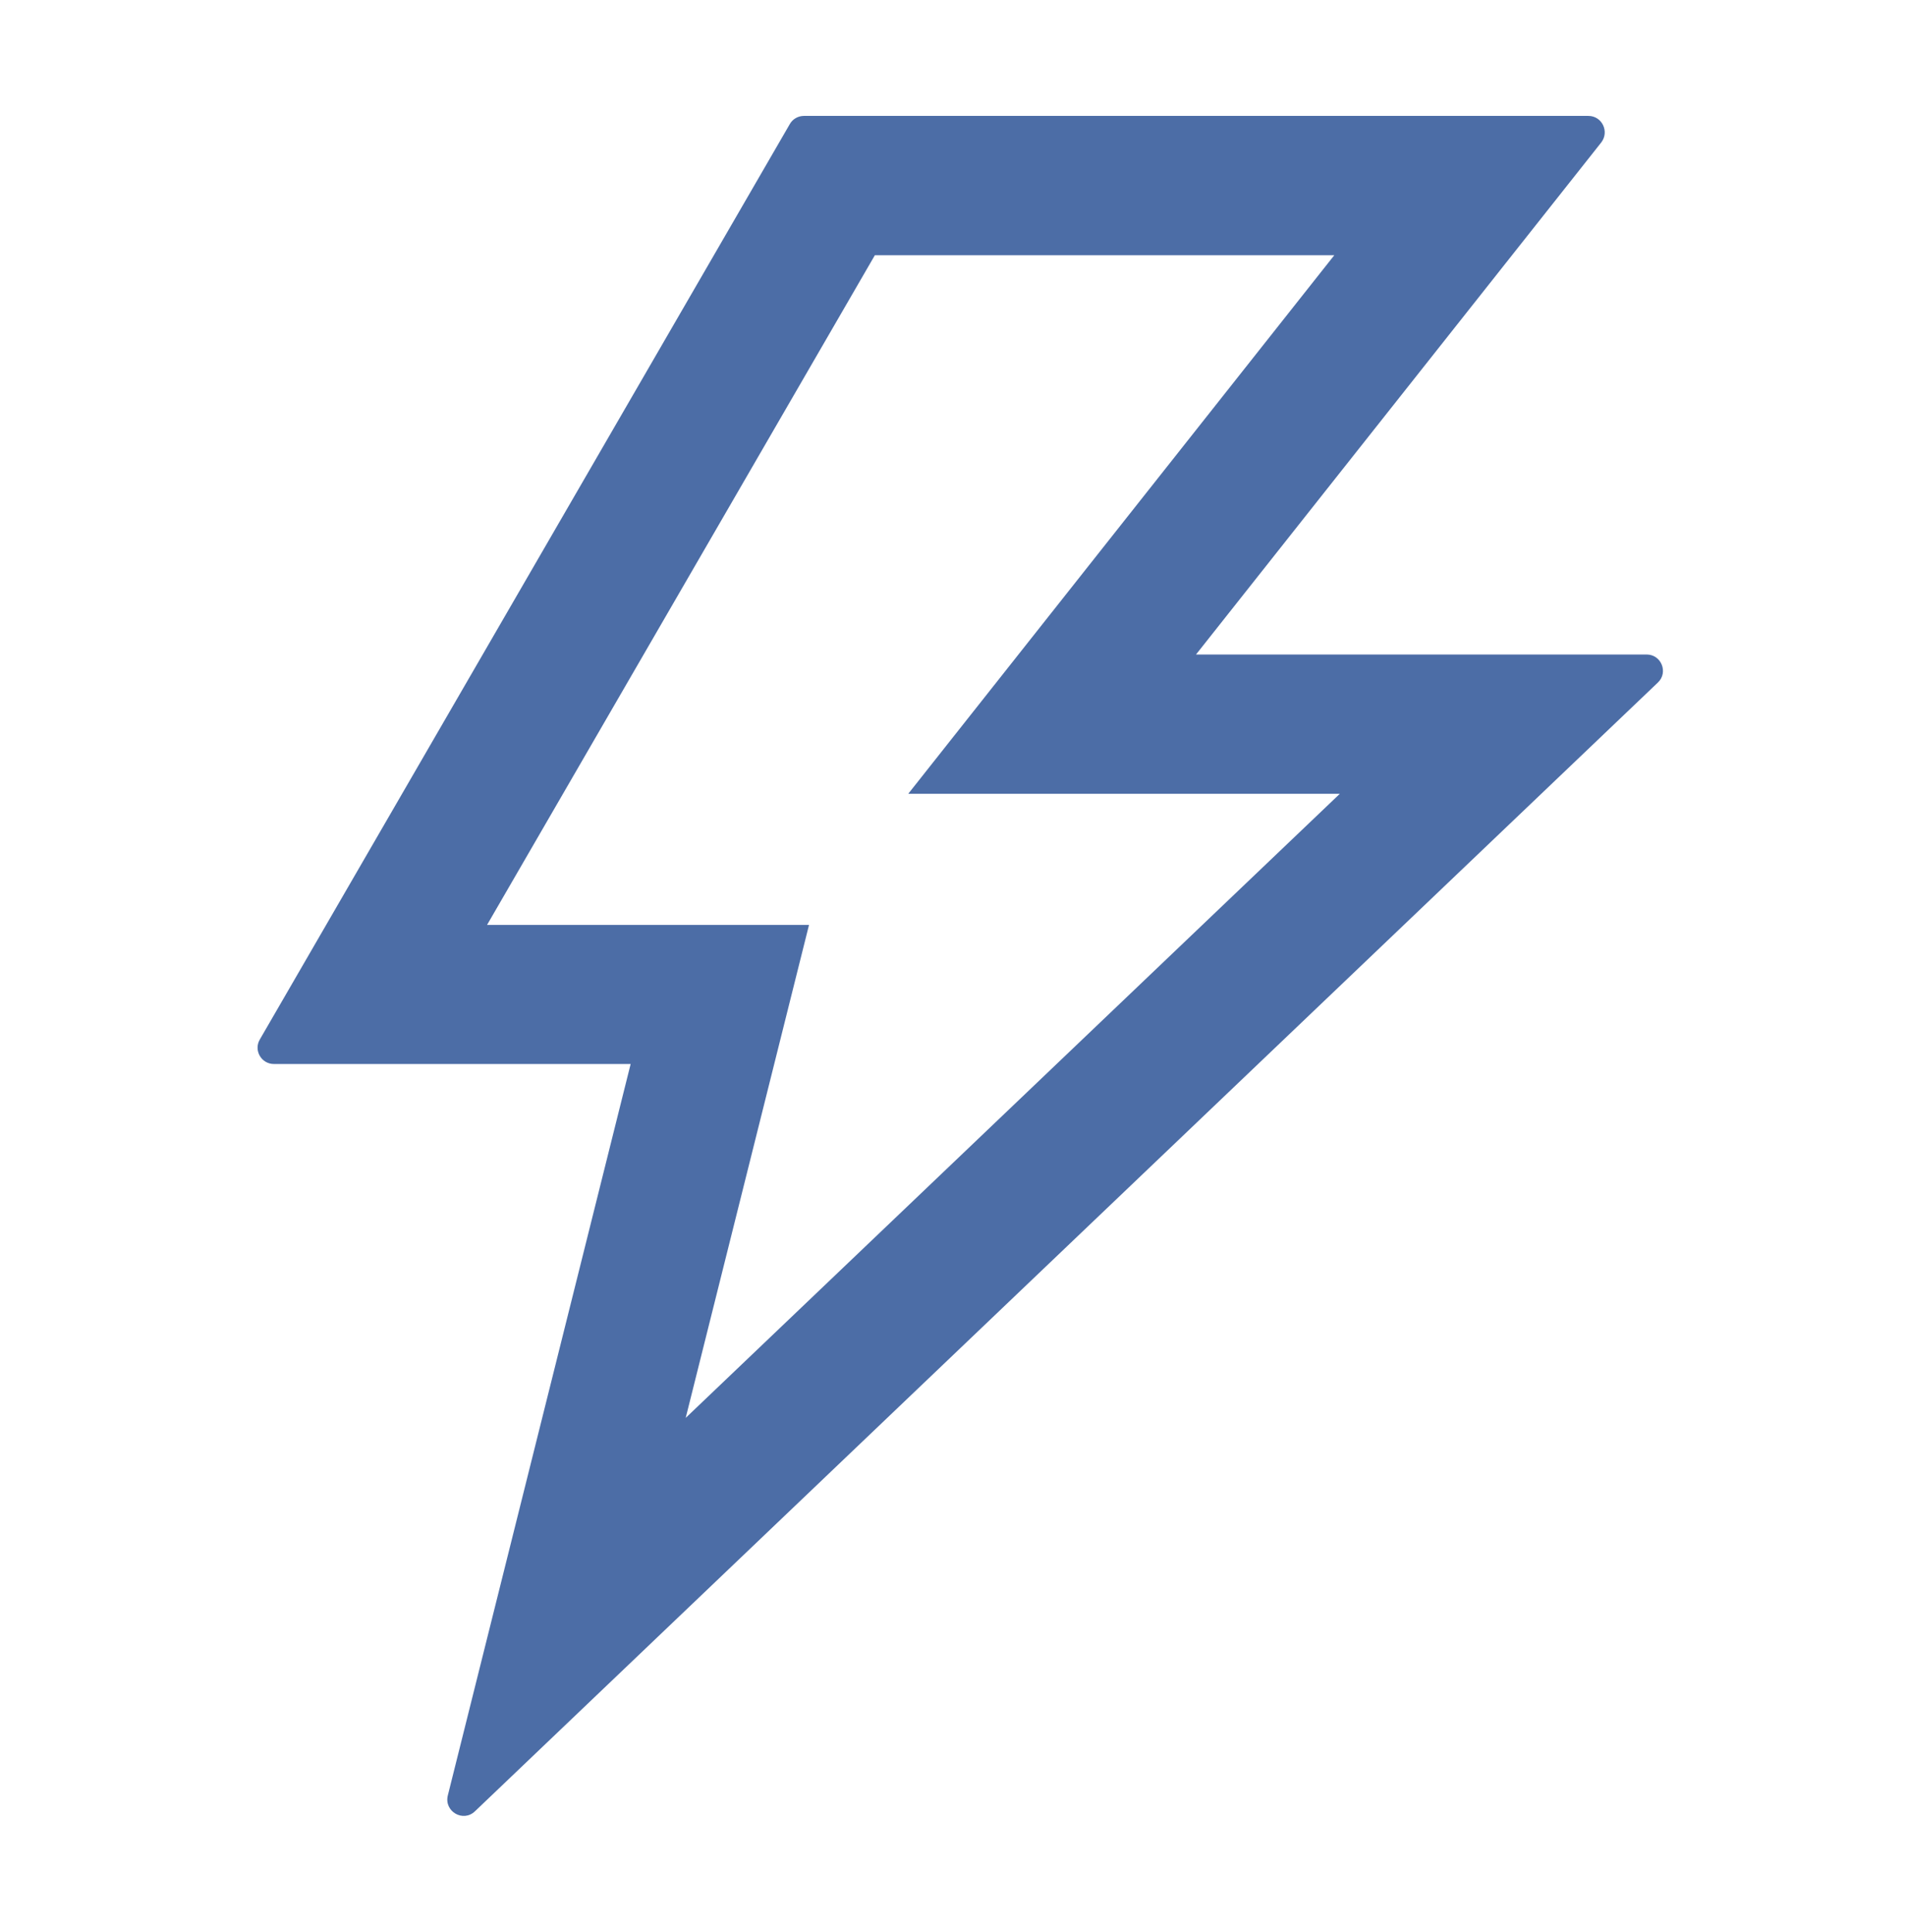 <svg xmlns="http://www.w3.org/2000/svg" width="74" height="75" viewBox="0 0 74 75" fill="none">
  <path d="M63.93 25.41H46.435L62.167 5.532C62.493 5.111 62.199 4.5 61.667 4.5H31.212C30.989 4.5 30.775 4.619 30.664 4.818L10.088 40.355C9.841 40.776 10.143 41.308 10.636 41.308H24.485L17.386 69.707C17.235 70.326 17.981 70.763 18.442 70.318L64.367 26.498C64.78 26.109 64.502 25.41 63.93 25.41ZM26.622 55.047L31.41 35.908H18.91L33.967 9.908H51.804L35.262 30.818H52.018L26.622 55.047Z" fill="#4C6DA6"/>
</svg>